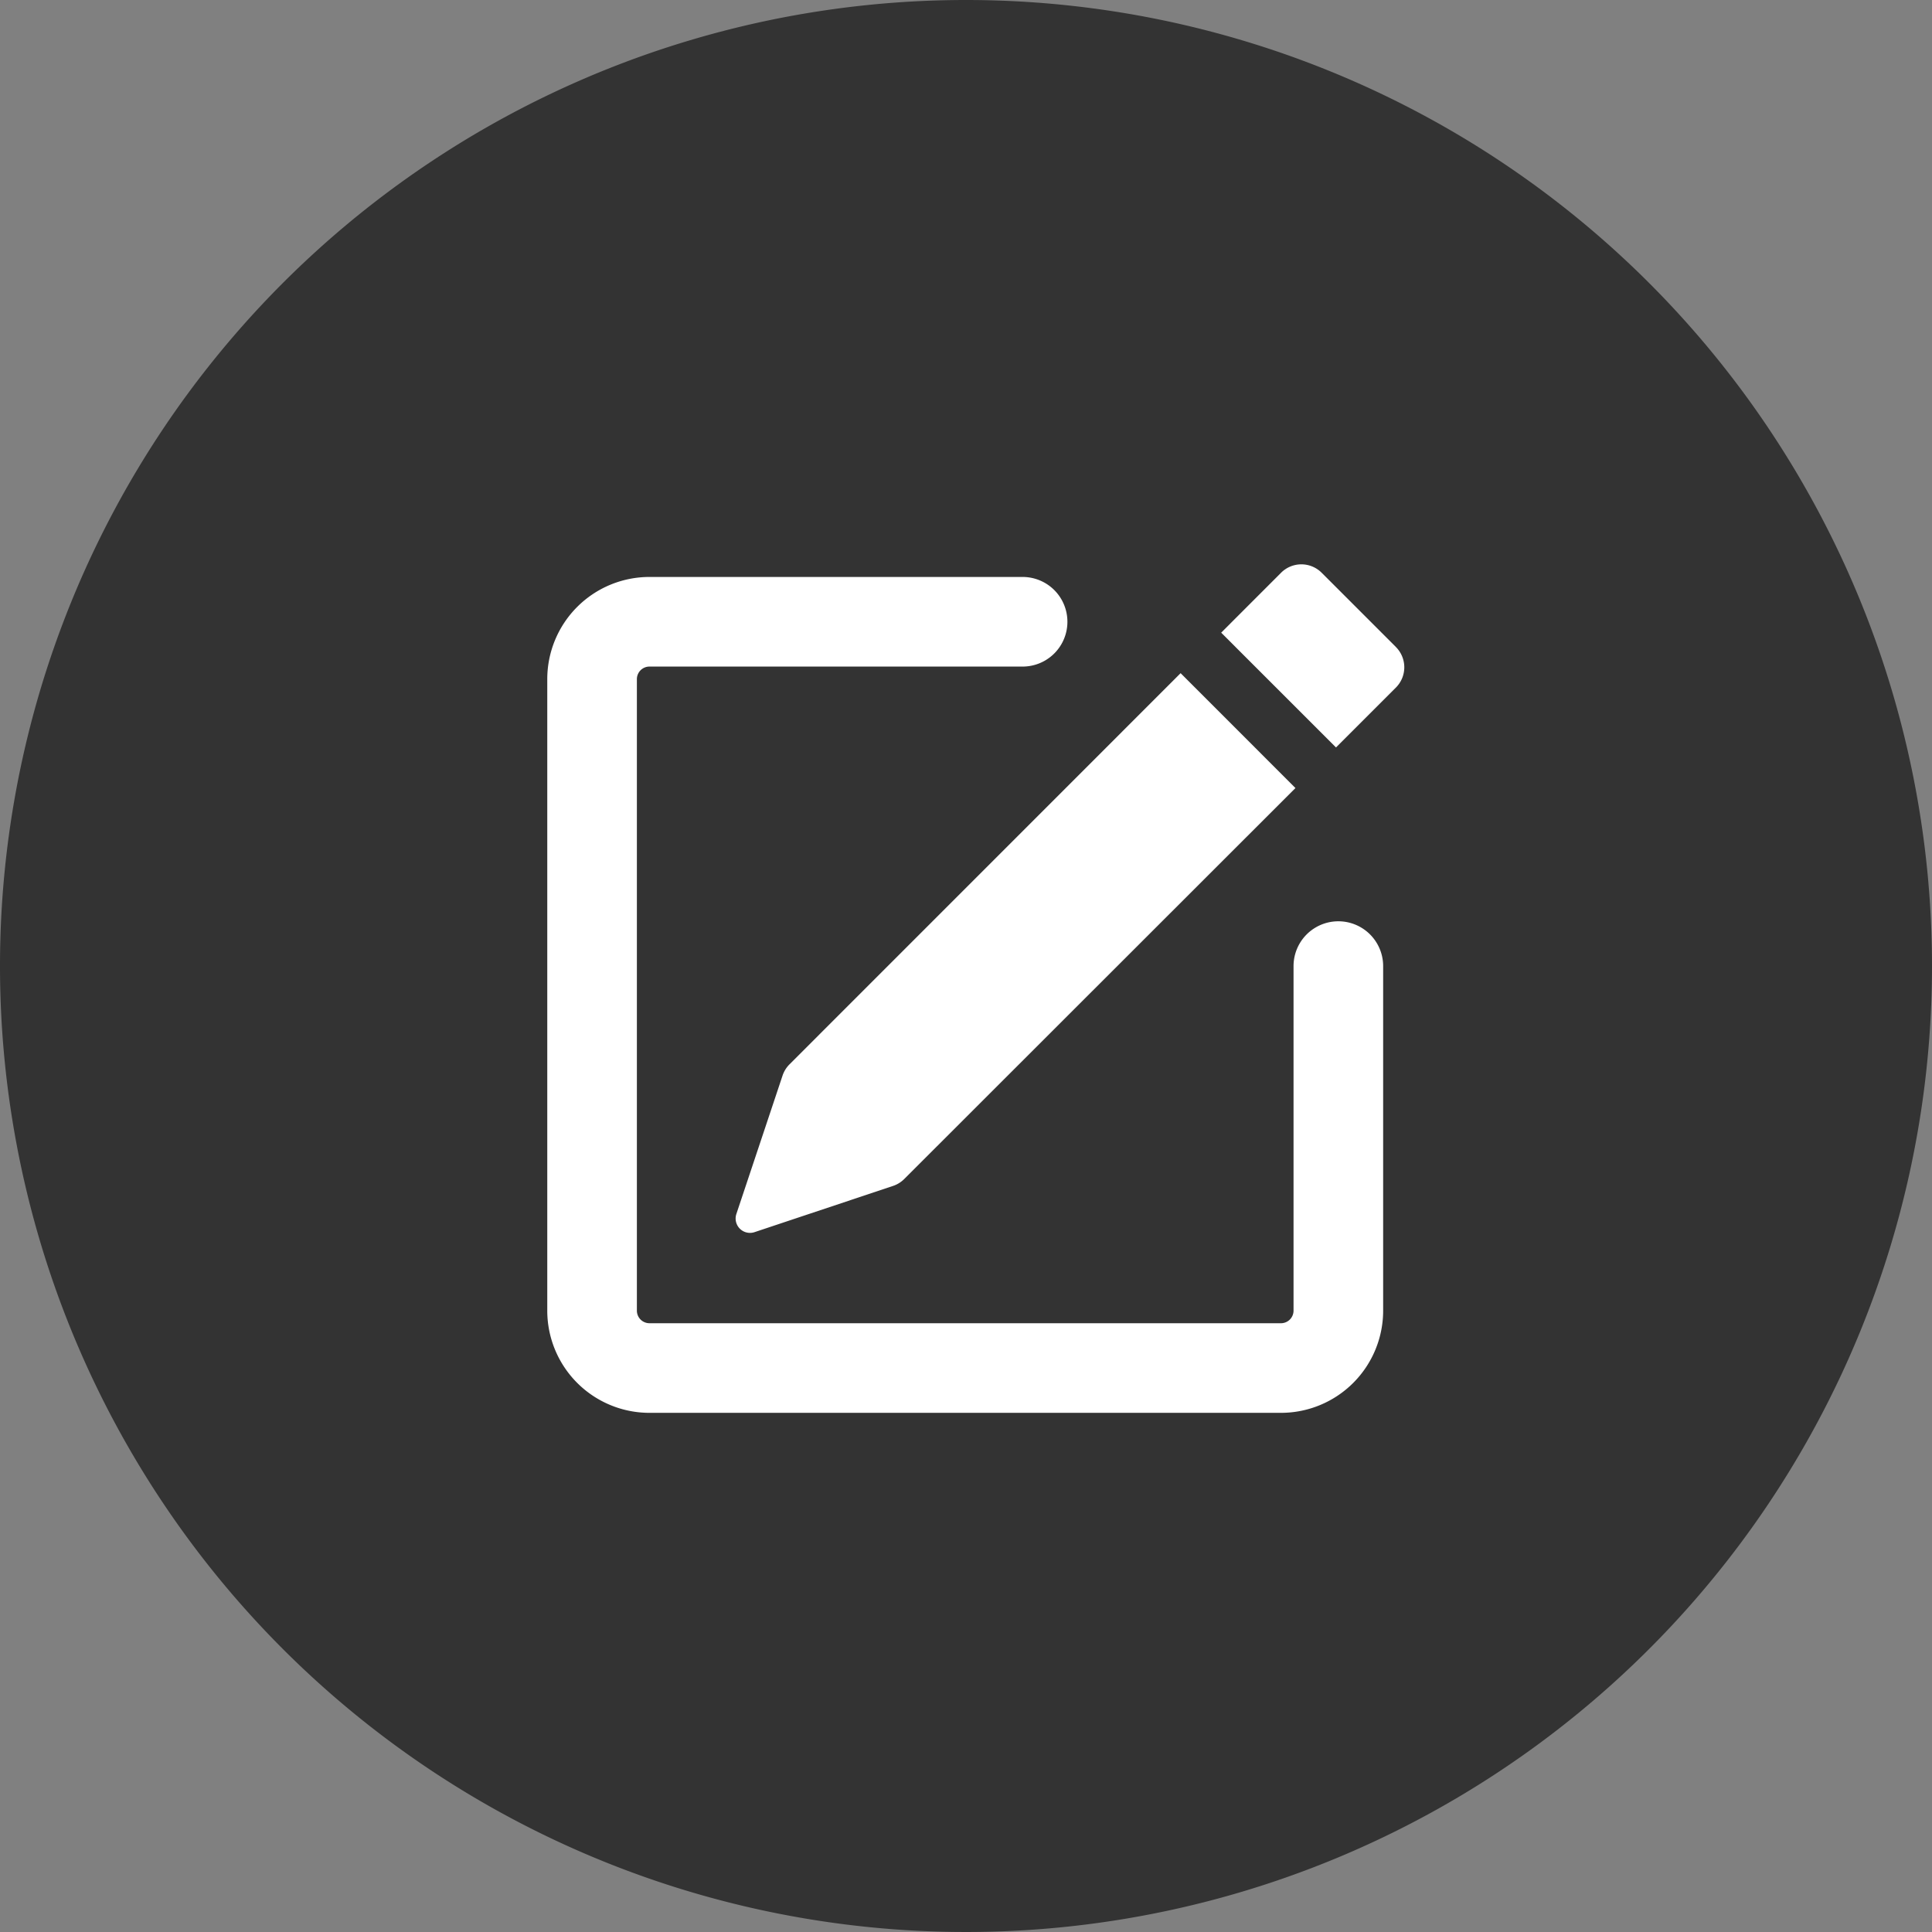 <svg xmlns="http://www.w3.org/2000/svg" width="60" height="60" viewBox="0 0 60 60">
  <rect x="0" y="0" width="60" height="60" fill="#808080" stroke="none"/>
  <g id="组_6762" data-name="组 6762" transform="translate(-1841 -784)">
    <g id="组_5885" data-name="组 5885" transform="translate(1841 784)">
      <g id="组_7" data-name="组 7">
        <path id="路径_32" data-name="路径 32" d="M60,30A30,30,0,1,1,30,0,30,30,0,0,1,60,30" fill="#333"/>
      </g>
    </g>
    <g id="pencil-square" transform="translate(1857.496 801.026)">
      <path id="路径_7485" data-name="路径 7485" d="M24.506,3.068a.891.891,0,0,1,0,1.259L22.646,6.187,19.08,2.622,20.94.761a.891.891,0,0,1,1.26,0l2.305,2.305Zm-3.12,4.379L17.82,3.88,5.674,16.028a.891.891,0,0,0-.216.349l-1.435,4.3a.446.446,0,0,0,.563.563l4.3-1.435a.891.891,0,0,0,.349-.214L21.386,7.448Z" transform="translate(2.349 0)" fill="#fff"/>
      <path id="路径_7486" data-name="路径 7486" d="M1,23.285a2.674,2.674,0,0,0,2.674,2.674H23.285a2.674,2.674,0,0,0,2.674-2.674v-10.7a.891.891,0,1,0-1.783,0v10.7a.891.891,0,0,1-.891.891H3.674a.891.891,0,0,1-.891-.891V3.674a.891.891,0,0,1,.891-.891H15.262a.891.891,0,1,0,0-1.783H3.674A2.674,2.674,0,0,0,1,3.674Z" transform="translate(0 0.392)" fill="#fff" stroke="#fff" stroke-width="1" fill-rule="evenodd"/>
    </g>
  </g>
</svg>
